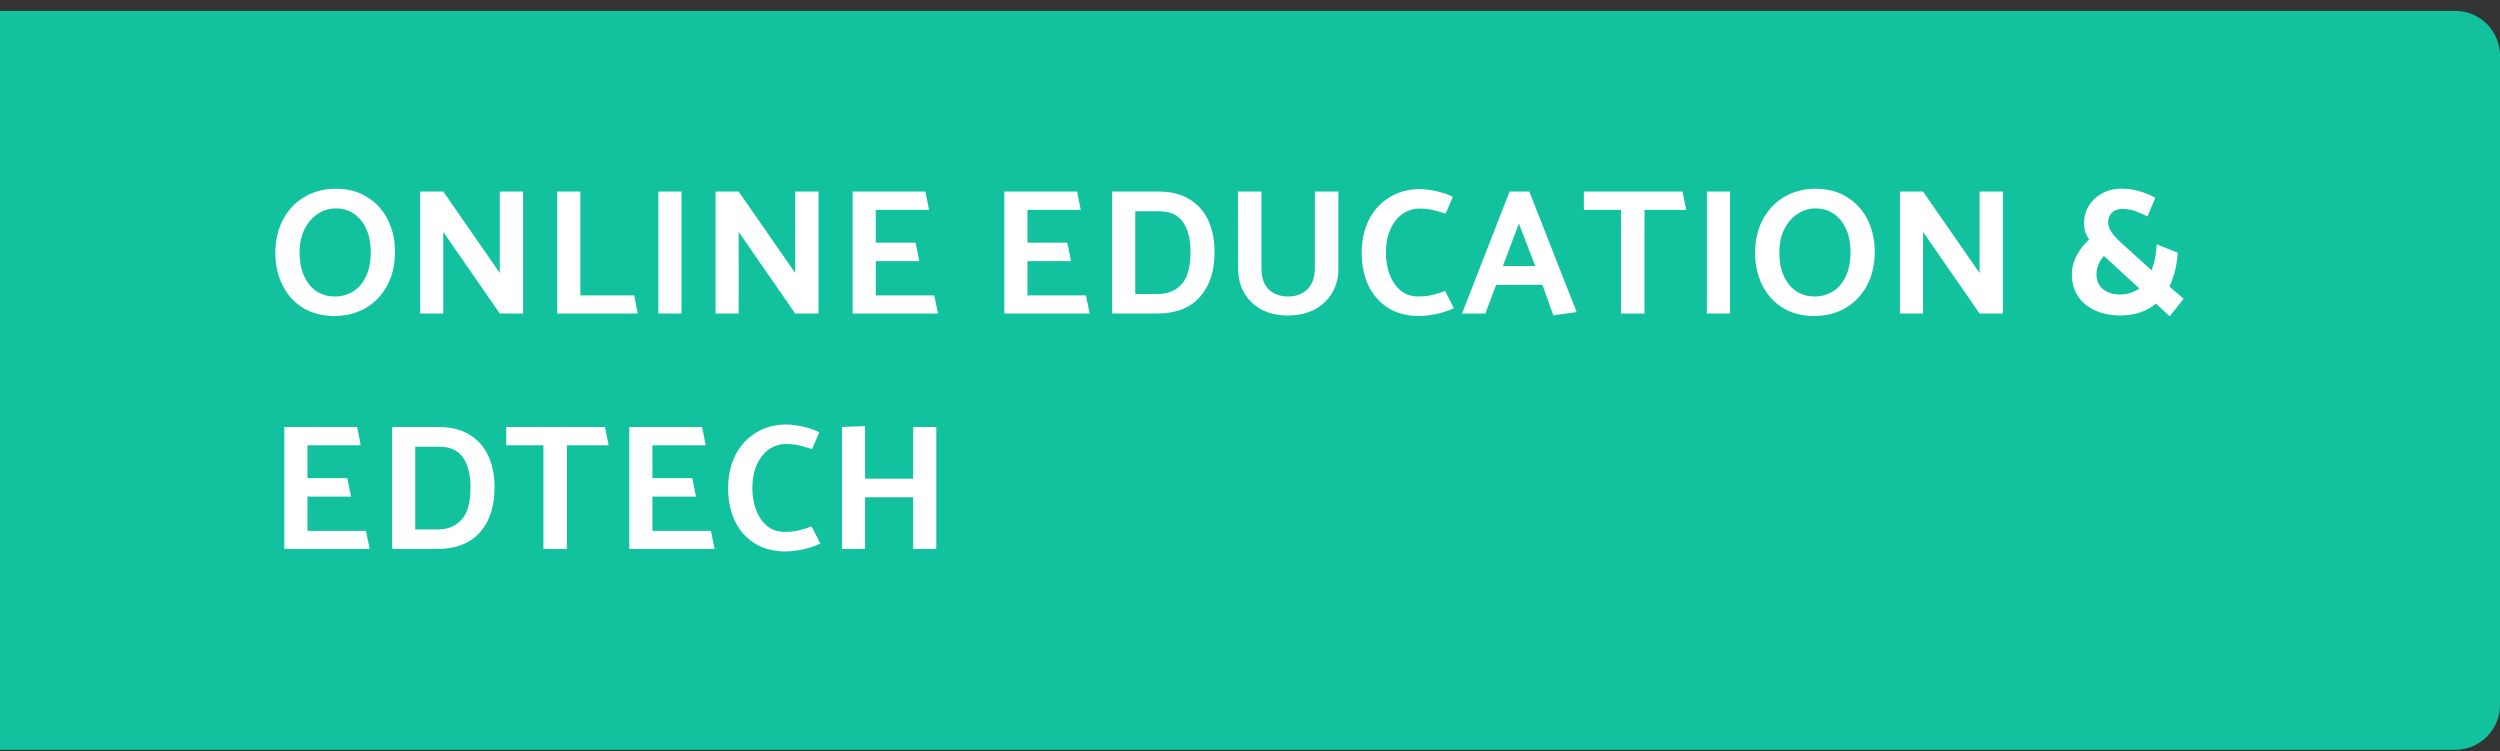 <svg width="223" height="67" viewBox="0 0 223 67" fill="none" xmlns="http://www.w3.org/2000/svg">
<rect x="0" y="0" width="223" height="67" fill="#333333" stroke="none"/>
<path d="M0 0.967H219C221.209 0.967 223 2.758 223 4.967V62.88C223 65.09 221.209 66.88 219 66.88H0V0.967Z" fill="#12C29F"/>
<path d="M29.888 28.191C28.757 28.191 27.792 27.94 26.992 27.439C26.203 26.938 25.6 26.26 25.184 25.407C24.768 24.553 24.56 23.61 24.56 22.575C24.56 21.455 24.784 20.468 25.232 19.615C25.68 18.762 26.304 18.09 27.104 17.599C27.904 17.108 28.832 16.852 29.888 16.831C31.029 16.831 31.995 17.087 32.784 17.599C33.584 18.1 34.192 18.777 34.608 19.631C35.024 20.474 35.232 21.418 35.232 22.463C35.232 23.583 35.008 24.57 34.56 25.423C34.112 26.276 33.488 26.948 32.688 27.439C31.888 27.919 30.955 28.169 29.888 28.191ZM29.872 26.447C30.459 26.447 30.992 26.303 31.472 26.015C31.952 25.727 32.336 25.29 32.624 24.703C32.923 24.105 33.072 23.359 33.072 22.463C33.072 21.706 32.944 21.039 32.688 20.463C32.432 19.876 32.069 19.418 31.6 19.087C31.131 18.756 30.571 18.591 29.92 18.591C29.355 18.591 28.827 18.756 28.336 19.087C27.845 19.407 27.451 19.866 27.152 20.463C26.864 21.049 26.72 21.748 26.72 22.559C26.72 23.316 26.848 23.988 27.104 24.575C27.36 25.162 27.723 25.62 28.192 25.951C28.672 26.282 29.232 26.447 29.872 26.447ZM39.541 27.967H37.477V17.087H39.541L43.893 23.359L44.581 24.351V17.087H46.661V27.967H44.581L39.541 20.687V27.967ZM56.567 26.351L56.887 27.967H49.703V17.087H51.767V26.351H56.567ZM60.79 27.967H58.726V17.087H60.79V27.967ZM65.891 27.967H63.828V17.087H65.891L70.243 23.359L70.931 24.351V17.087H73.011V27.967H70.931L65.891 20.687V27.967ZM83.67 27.967H76.054V17.087H82.55L82.87 18.719H78.118V21.647H81.67L82.006 23.295H78.118V26.351H83.334L83.67 27.967ZM97.2 27.967H89.584V17.087H96.08L96.4 18.719H91.648V21.647H95.2L95.536 23.295H91.648V26.351H96.864L97.2 27.967ZM103.329 27.967H99.201V17.087H103.329C104.46 17.087 105.393 17.322 106.129 17.791C106.876 18.25 107.431 18.884 107.793 19.695C108.156 20.495 108.337 21.418 108.337 22.463C108.337 24.169 107.905 25.508 107.041 26.479C106.177 27.45 104.94 27.945 103.329 27.967ZM103.409 18.847H101.265V26.223H103.297C104.172 26.223 104.871 25.935 105.393 25.359C105.927 24.783 106.193 23.817 106.193 22.463C106.193 21.332 105.969 20.447 105.521 19.807C105.073 19.167 104.369 18.847 103.409 18.847ZM112.52 17.087V23.855C112.52 24.762 112.744 25.423 113.192 25.839C113.64 26.244 114.21 26.447 114.904 26.447C115.608 26.447 116.178 26.233 116.616 25.807C117.064 25.38 117.288 24.73 117.288 23.855V17.087H119.384V24.015C119.384 24.794 119.197 25.497 118.824 26.127C118.461 26.745 117.944 27.236 117.272 27.599C116.61 27.951 115.821 28.132 114.904 28.143C113.997 28.143 113.208 27.967 112.536 27.615C111.864 27.252 111.346 26.756 110.984 26.127C110.621 25.497 110.44 24.794 110.44 24.015L110.424 17.087H112.52ZM129.591 17.567L128.951 19.055C128.642 18.959 128.37 18.879 128.135 18.815C127.911 18.751 127.687 18.703 127.463 18.671C127.239 18.628 126.967 18.607 126.647 18.607C126.071 18.607 125.554 18.767 125.095 19.087C124.647 19.407 124.29 19.86 124.023 20.447C123.756 21.034 123.623 21.738 123.623 22.559C123.623 23.263 123.735 23.908 123.959 24.495C124.183 25.081 124.508 25.556 124.935 25.919C125.372 26.271 125.9 26.447 126.519 26.447C126.978 26.447 127.404 26.399 127.799 26.303C128.204 26.207 128.572 26.09 128.903 25.951L129.687 27.487C129.41 27.625 129.09 27.748 128.727 27.855C128.364 27.962 127.996 28.041 127.623 28.095C127.26 28.159 126.93 28.191 126.631 28.191C125.5 28.191 124.551 27.94 123.783 27.439C123.015 26.938 122.434 26.265 122.039 25.423C121.655 24.57 121.463 23.62 121.463 22.575C121.463 21.455 121.676 20.468 122.103 19.615C122.54 18.751 123.154 18.079 123.943 17.599C124.732 17.108 125.655 16.863 126.711 16.863C126.924 16.863 127.196 16.89 127.527 16.943C127.858 16.985 128.204 17.06 128.567 17.167C128.94 17.263 129.282 17.396 129.591 17.567ZM134.654 17.087H136.414L140.638 27.839L138.558 28.127L137.582 25.407H133.454L132.494 27.967H130.414L134.654 17.087ZM136.942 23.727L135.486 19.935L134.062 23.727H136.942ZM150.081 17.087L150.417 18.719H146.689V27.967H144.593V18.719H141.281V17.087H150.081ZM154.318 27.967H152.254V17.087H154.318V27.967ZM161.884 28.191C160.753 28.191 159.788 27.94 158.988 27.439C158.198 26.938 157.596 26.26 157.18 25.407C156.764 24.553 156.556 23.61 156.556 22.575C156.556 21.455 156.78 20.468 157.228 19.615C157.676 18.762 158.3 18.09 159.1 17.599C159.9 17.108 160.828 16.852 161.884 16.831C163.025 16.831 163.99 17.087 164.78 17.599C165.58 18.1 166.188 18.777 166.604 19.631C167.02 20.474 167.228 21.418 167.228 22.463C167.228 23.583 167.004 24.57 166.556 25.423C166.108 26.276 165.484 26.948 164.684 27.439C163.884 27.919 162.95 28.169 161.884 28.191ZM161.868 26.447C162.454 26.447 162.988 26.303 163.468 26.015C163.948 25.727 164.332 25.29 164.62 24.703C164.918 24.105 165.068 23.359 165.068 22.463C165.068 21.706 164.94 21.039 164.684 20.463C164.428 19.876 164.065 19.418 163.596 19.087C163.126 18.756 162.566 18.591 161.916 18.591C161.35 18.591 160.822 18.756 160.332 19.087C159.841 19.407 159.446 19.866 159.148 20.463C158.86 21.049 158.716 21.748 158.716 22.559C158.716 23.316 158.844 23.988 159.1 24.575C159.356 25.162 159.718 25.62 160.188 25.951C160.668 26.282 161.228 26.447 161.868 26.447ZM171.537 27.967H169.473V17.087H171.537L175.889 23.359L176.577 24.351V17.087H178.657V27.967H176.577L171.537 20.687V27.967ZM193.533 28.207L192.317 27.087C191.922 27.418 191.453 27.679 190.909 27.871C190.365 28.052 189.751 28.143 189.069 28.143C188.29 28.132 187.575 27.988 186.925 27.711C186.285 27.433 185.773 27.023 185.389 26.479C185.005 25.935 184.813 25.258 184.813 24.447C184.813 23.871 184.957 23.316 185.245 22.783C185.533 22.239 185.901 21.77 186.349 21.375C186.21 21.172 186.098 20.948 186.013 20.703C185.938 20.447 185.901 20.175 185.901 19.887C185.901 19.332 186.039 18.826 186.317 18.367C186.594 17.908 186.983 17.54 187.485 17.263C187.997 16.975 188.594 16.831 189.277 16.831C189.799 16.831 190.317 16.905 190.829 17.055C191.351 17.204 191.826 17.401 192.253 17.647L191.549 19.311C191.218 19.13 190.871 18.975 190.509 18.847C190.157 18.708 189.751 18.639 189.293 18.639C188.898 18.639 188.589 18.756 188.365 18.991C188.151 19.215 188.045 19.487 188.045 19.807C188.045 20.116 188.151 20.425 188.365 20.735C188.578 21.044 188.909 21.396 189.357 21.791L191.917 24.111C192.183 23.46 192.338 22.687 192.381 21.791L194.253 22.543C194.221 23.098 194.141 23.631 194.013 24.143C193.885 24.644 193.719 25.113 193.517 25.551L194.781 26.655L193.533 28.207ZM190.829 25.727L188.333 23.439C188.226 23.332 188.114 23.231 187.997 23.135C187.89 23.039 187.778 22.938 187.661 22.831C187.458 23.066 187.298 23.316 187.181 23.583C187.074 23.849 187.015 24.132 187.005 24.431C187.005 24.858 187.101 25.209 187.293 25.487C187.495 25.753 187.751 25.951 188.061 26.079C188.381 26.207 188.717 26.271 189.069 26.271C189.41 26.271 189.73 26.223 190.029 26.127C190.327 26.031 190.594 25.898 190.829 25.727ZM32.976 48.967H25.36V38.087H31.856L32.176 39.719H27.424V42.647H30.976L31.312 44.295H27.424V47.351H32.64L32.976 48.967ZM39.105 48.967H34.977V38.087H39.105C40.236 38.087 41.169 38.322 41.905 38.791C42.651 39.249 43.206 39.884 43.569 40.695C43.931 41.495 44.113 42.417 44.113 43.463C44.113 45.169 43.681 46.508 42.817 47.479C41.953 48.45 40.715 48.946 39.105 48.967ZM39.185 39.847H37.041V47.223H39.073C39.947 47.223 40.646 46.935 41.169 46.359C41.702 45.783 41.969 44.818 41.969 43.463C41.969 42.332 41.745 41.447 41.297 40.807C40.849 40.167 40.145 39.847 39.185 39.847ZM53.959 38.087L54.295 39.719H50.567V48.967H48.471V39.719H45.159V38.087H53.959ZM63.748 48.967H56.133V38.087H62.629L62.949 39.719H58.197V42.647H61.748L62.084 44.295H58.197V47.351H63.413L63.748 48.967ZM73.077 38.567L72.437 40.055C72.128 39.959 71.856 39.879 71.621 39.815C71.397 39.751 71.173 39.703 70.949 39.671C70.725 39.628 70.453 39.607 70.133 39.607C69.557 39.607 69.04 39.767 68.581 40.087C68.133 40.407 67.776 40.86 67.509 41.447C67.243 42.033 67.109 42.737 67.109 43.559C67.109 44.263 67.221 44.908 67.445 45.495C67.669 46.081 67.995 46.556 68.421 46.919C68.859 47.271 69.387 47.447 70.005 47.447C70.464 47.447 70.891 47.399 71.285 47.303C71.691 47.207 72.059 47.09 72.389 46.951L73.173 48.487C72.896 48.626 72.576 48.748 72.213 48.855C71.851 48.962 71.483 49.041 71.109 49.095C70.747 49.159 70.416 49.191 70.117 49.191C68.987 49.191 68.037 48.94 67.269 48.439C66.501 47.938 65.92 47.266 65.525 46.423C65.141 45.569 64.949 44.62 64.949 43.575C64.949 42.455 65.163 41.468 65.589 40.615C66.027 39.751 66.64 39.079 67.429 38.599C68.219 38.108 69.141 37.863 70.197 37.863C70.411 37.863 70.683 37.889 71.013 37.943C71.344 37.986 71.691 38.06 72.053 38.167C72.427 38.263 72.768 38.396 73.077 38.567ZM83.517 48.967H81.453V44.359H77.165V48.967H75.101V38.087L77.165 38.007V42.695H81.453V38.087H83.517V48.967Z" fill="white"/>
</svg>
